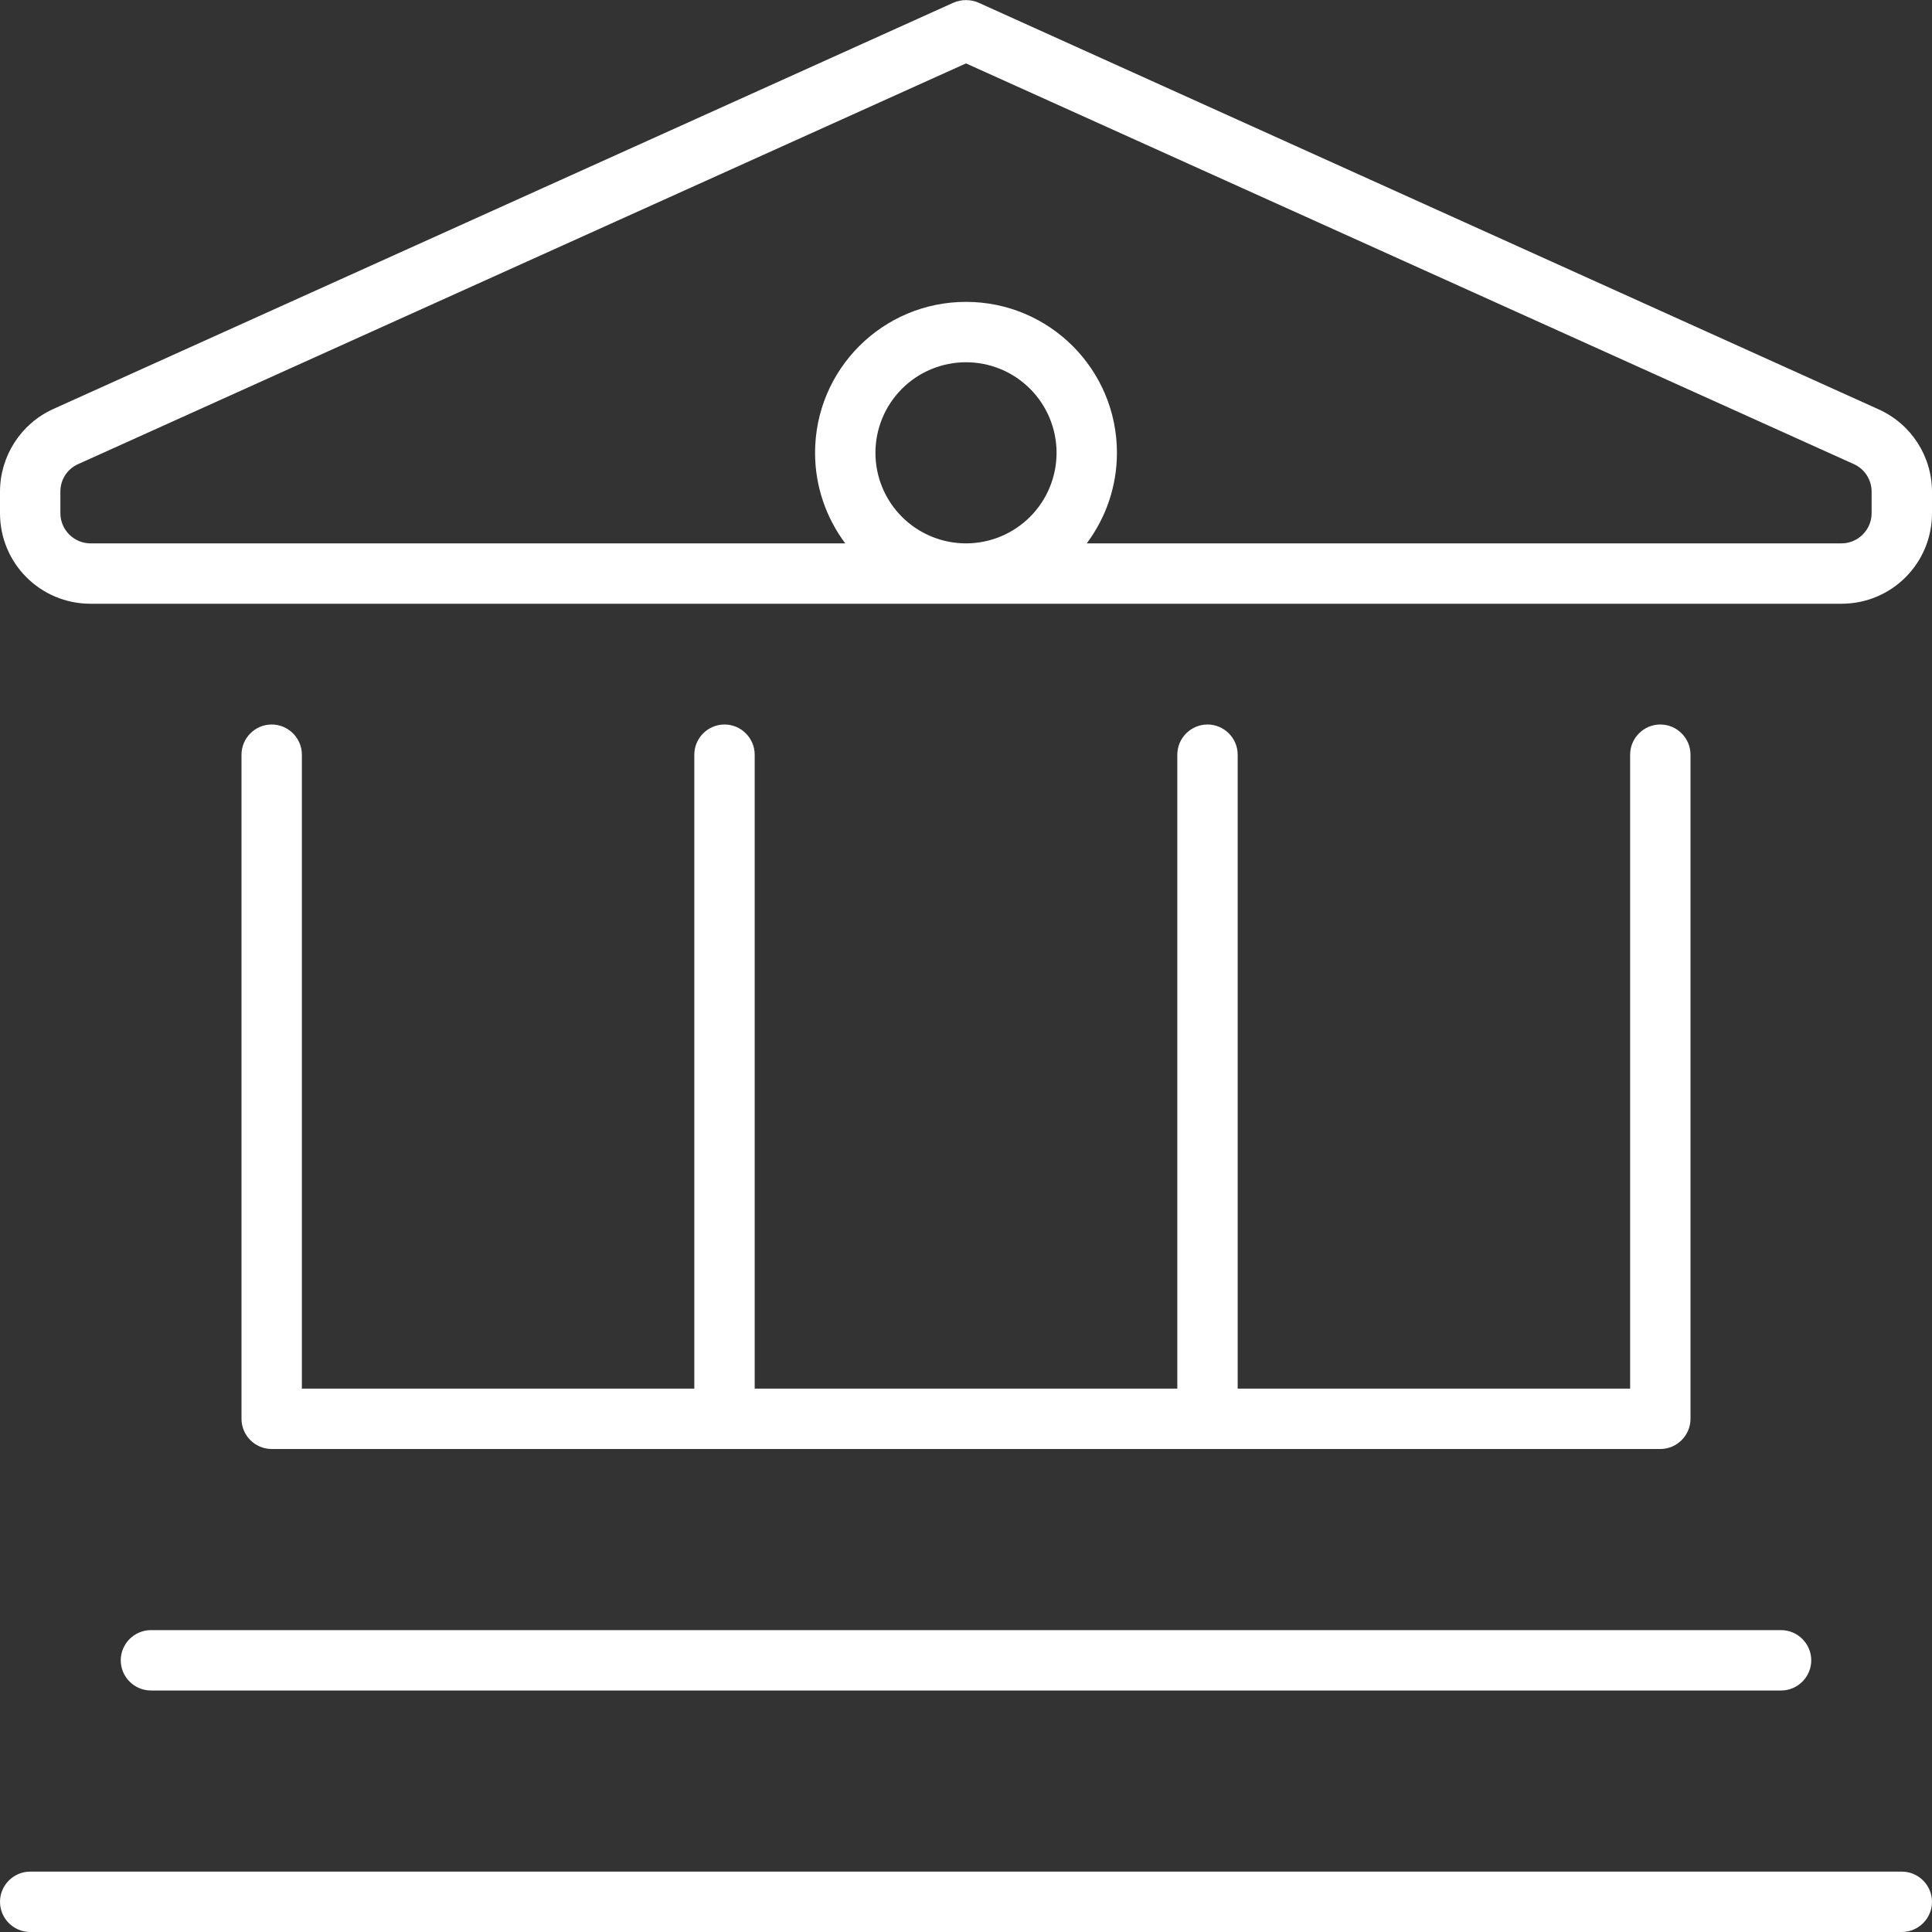 <svg width="512" height="512" viewBox="0 0 512 512" fill="none" xmlns="http://www.w3.org/2000/svg">
<rect x="0" y="0" width="512" height="512" fill="#333333" stroke="none"/>
<g clip-path="url(#clip0_1_49925)">
<path d="M252.7 0.7C254.8 -0.2 257.2 -0.2 259.3 0.7L497.9 108.5C506.5 112.4 512 120.9 512 130.4V136C512 149.3 501.3 160 488 160H256H24C10.7 160 0 149.3 0 136V130.3C0 120.9 5.5 112.3 14.1 108.4L252.7 0.7ZM288 144H488C492.4 144 496 140.4 496 136V130.3C496 127.2 494.2 124.3 491.3 123L256 16.8L20.7 123C17.8 124.3 16 127.1 16 130.3V136C16 140.4 19.6 144 24 144H224C219 137.3 216 129 216 120C216 97.9 233.9 80 256 80C278.1 80 296 97.9 296 120C296 129 293 137.3 288 144ZM256 144C262.365 144 268.47 141.471 272.971 136.97C277.471 132.47 280 126.365 280 120C280 113.635 277.471 107.53 272.971 103.029C268.47 98.528 262.365 96 256 96C249.635 96 243.53 98.528 239.029 103.029C234.529 107.53 232 113.635 232 120C232 126.365 234.529 132.47 239.029 136.97C243.53 141.471 249.635 144 256 144ZM72 192C76.4 192 80 195.6 80 200V368H184V200C184 195.6 187.6 192 192 192C196.4 192 200 195.6 200 200V368H312V200C312 195.6 315.6 192 320 192C324.4 192 328 195.6 328 200V368H432V200C432 195.6 435.6 192 440 192C444.4 192 448 195.6 448 200V376C448 380.4 444.4 384 440 384H72C67.6 384 64 380.4 64 376V200C64 195.6 67.6 192 72 192ZM32 440C32 435.6 35.6 432 40 432H472C476.4 432 480 435.6 480 440C480 444.4 476.4 448 472 448H40C35.6 448 32 444.4 32 440ZM0 504C0 499.6 3.6 496 8 496H504C508.4 496 512 499.6 512 504C512 508.4 508.4 512 504 512H8C3.6 512 0 508.4 0 504Z" fill="white"/>
</g>
<defs>
<clipPath id="clip0_1_49925">
<rect width="512" height="512" fill="white"/>
</clipPath>
</defs>
</svg>

